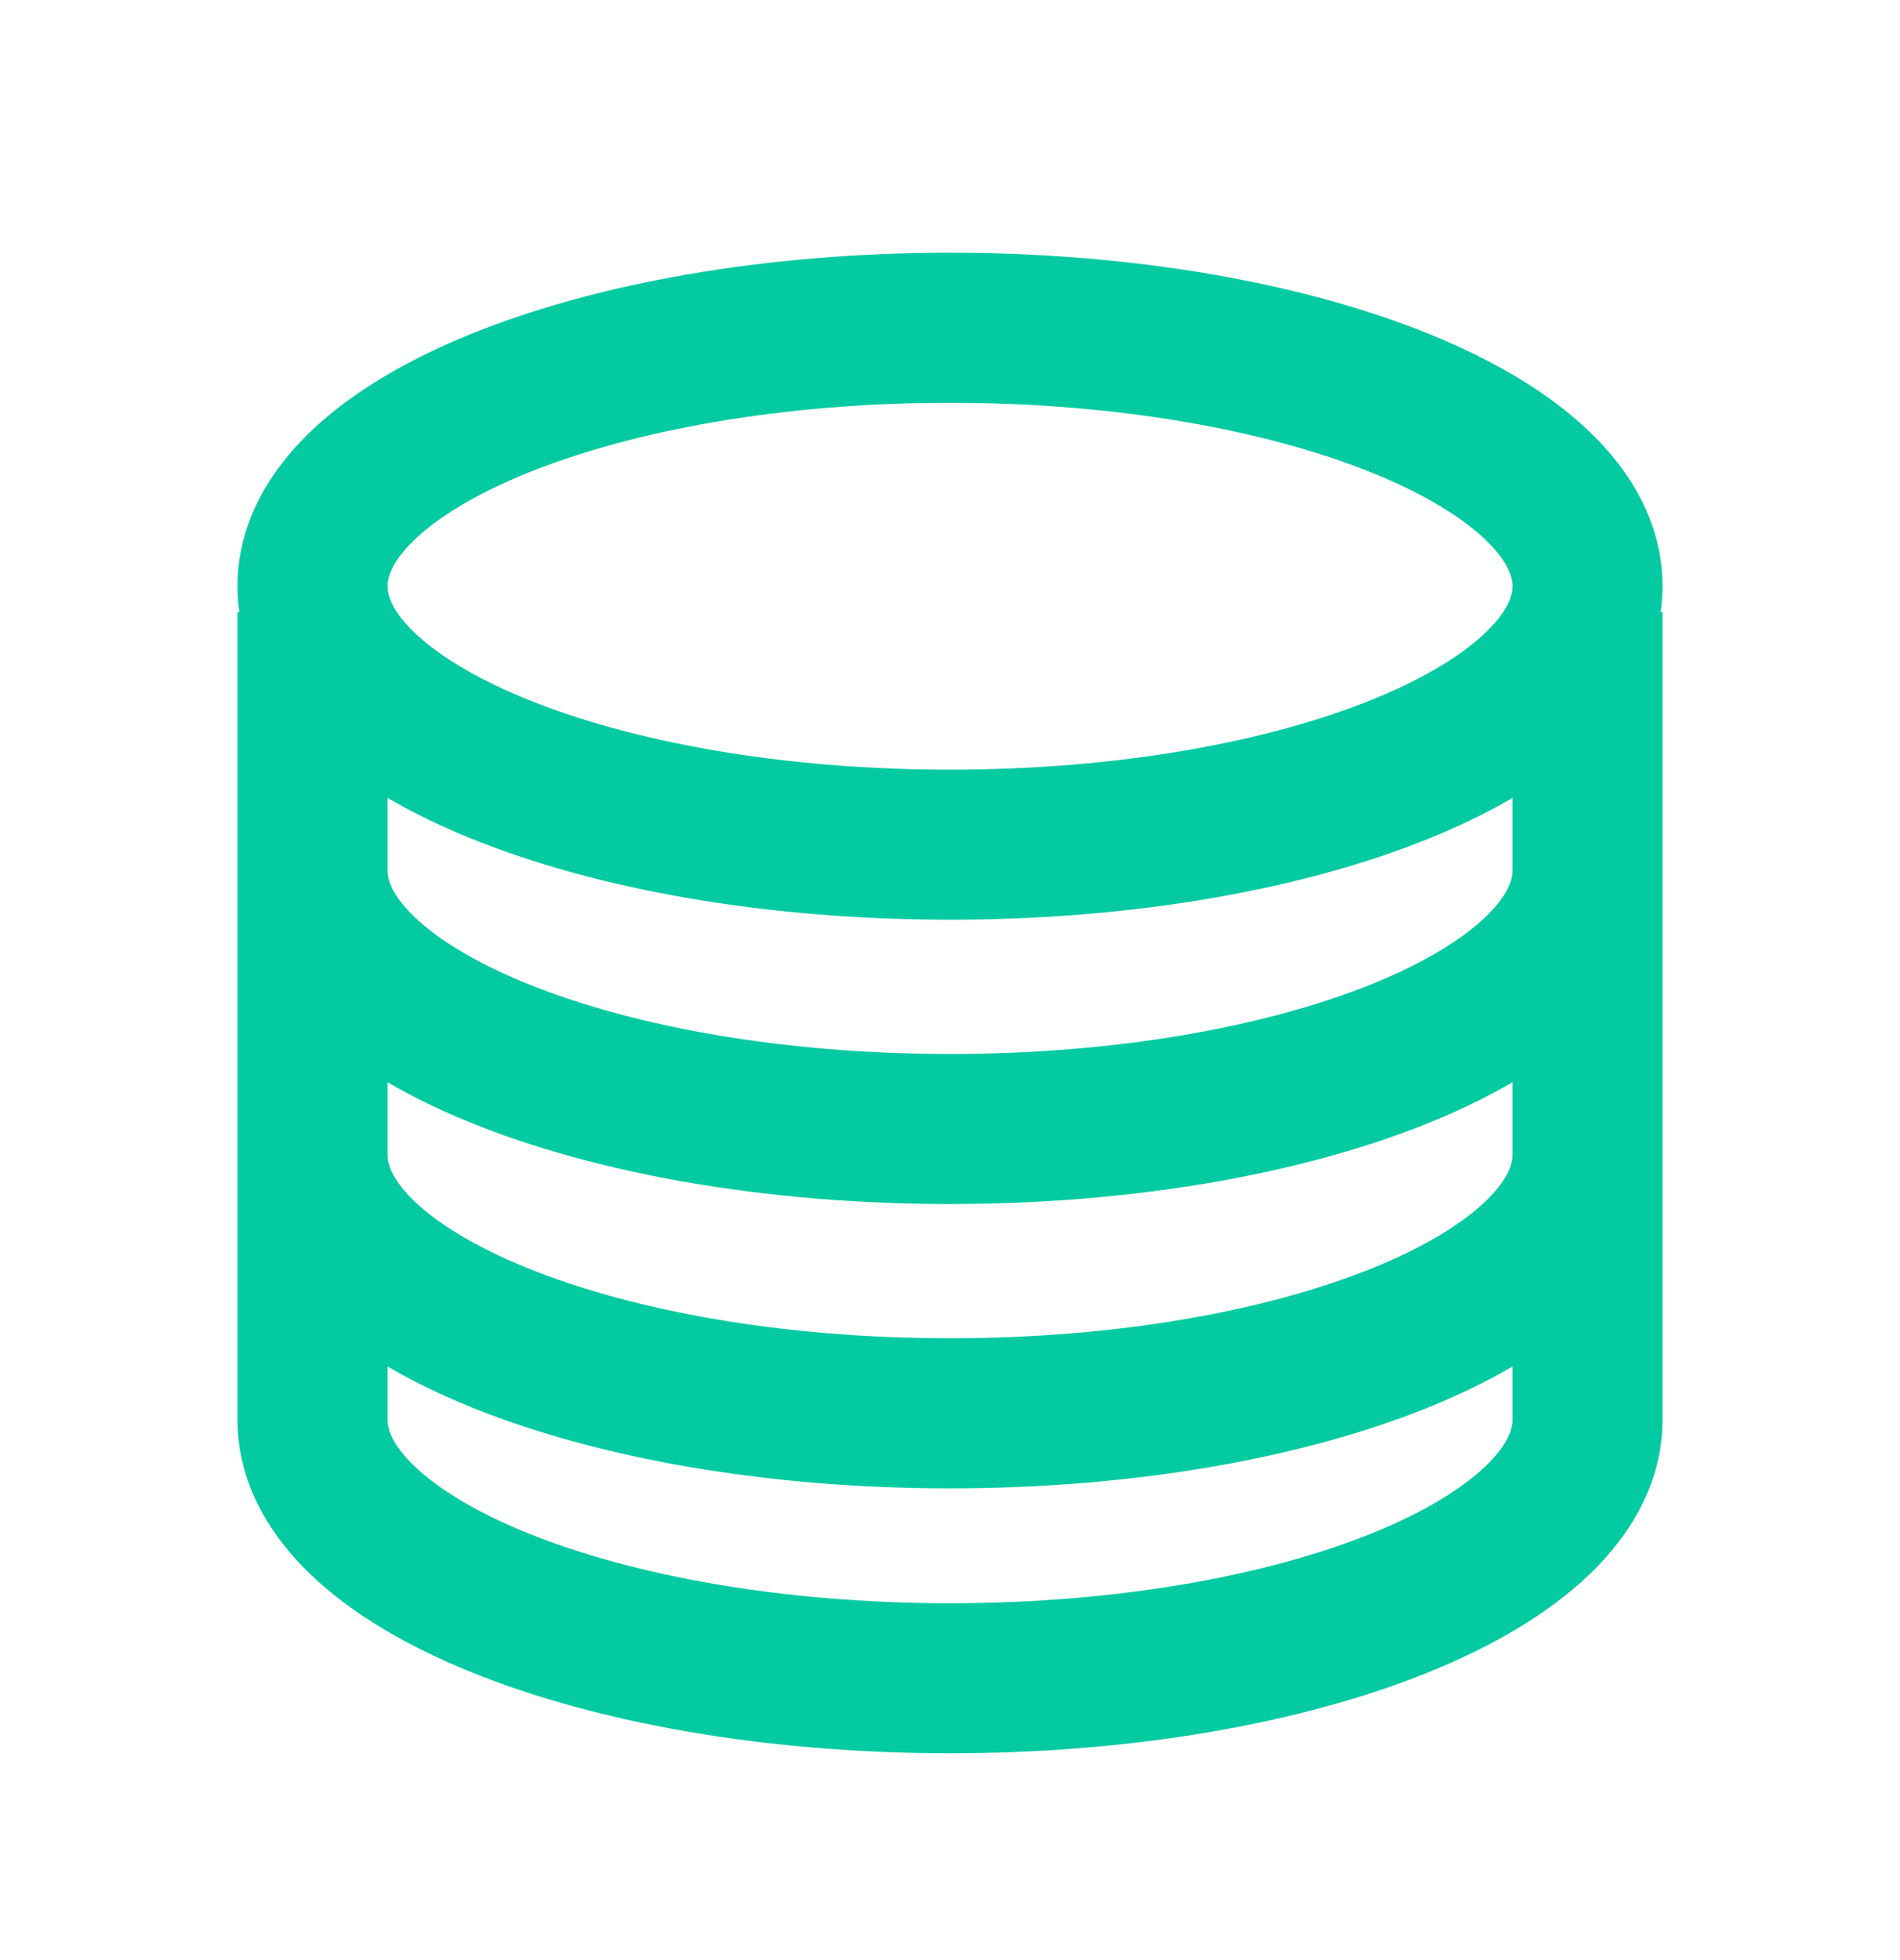 <svg width="32" height="33" viewBox="0 0 32 33" fill="none" xmlns="http://www.w3.org/2000/svg">
<path fill-rule="evenodd" clip-rule="evenodd" d="M6.527 9.87C6.527 9.722 6.595 9.458 6.981 9.088C7.37 8.715 8 8.321 8.883 7.963C10.641 7.251 13.157 6.781 16 6.781C18.844 6.781 21.36 7.251 23.118 7.963C24 8.321 24.63 8.715 25.019 9.088C25.405 9.458 25.474 9.722 25.474 9.87C25.474 10.017 25.405 10.282 25.019 10.651C24.63 11.024 24 11.418 23.118 11.776C21.36 12.489 18.844 12.958 16 12.958C13.157 12.958 10.641 12.489 8.883 11.776C8 11.418 7.37 11.024 6.981 10.651C6.595 10.282 6.527 10.017 6.527 9.87ZM16 4.255C12.914 4.255 10.061 4.76 7.934 5.622C6.873 6.052 5.931 6.595 5.233 7.264C4.532 7.935 4 8.816 4 9.87C4 10.018 4.011 10.163 4.031 10.305H4V14.656V19.443V23.468H6.527V23.006C6.961 23.26 7.434 23.488 7.934 23.691C10.061 24.553 12.914 25.058 16 25.058C19.086 25.058 21.939 24.553 24.067 23.691C24.566 23.488 25.04 23.26 25.474 23.006V23.468H28V19.443V14.656V10.305H27.969C27.99 10.163 28 10.018 28 9.87C28 8.816 27.468 7.935 26.767 7.264C26.07 6.595 25.127 6.052 24.067 5.622C21.939 4.76 19.086 4.255 16 4.255ZM25.474 13.433C25.04 13.687 24.566 13.915 24.067 14.117C21.939 14.98 19.086 15.484 16 15.484C12.914 15.484 10.061 14.98 7.934 14.117C7.434 13.915 6.961 13.687 6.527 13.433V14.656C6.527 14.804 6.595 15.068 6.981 15.438C7.37 15.811 8 16.205 8.883 16.563C10.641 17.275 13.157 17.745 16 17.745C18.844 17.745 21.36 17.275 23.118 16.563C24 16.205 24.63 15.811 25.019 15.438C25.405 15.068 25.474 14.804 25.474 14.656V13.433ZM6.527 19.443V18.22C6.961 18.474 7.434 18.701 7.934 18.904C10.061 19.766 12.914 20.271 16 20.271C19.086 20.271 21.939 19.766 24.067 18.904C24.566 18.701 25.04 18.474 25.474 18.22V19.443C25.474 19.591 25.405 19.855 25.019 20.225C24.63 20.598 24 20.992 23.118 21.349C21.36 22.062 18.844 22.531 16 22.531C13.157 22.531 10.641 22.062 8.883 21.349C8 20.992 7.37 20.598 6.981 20.225C6.595 19.855 6.527 19.591 6.527 19.443ZM6.527 23.468V23.903C6.527 24.051 6.595 24.315 6.981 24.685C7.37 25.058 8 25.452 8.883 25.81C10.641 26.522 13.157 26.992 16 26.992C18.844 26.992 21.36 26.522 23.118 25.81C24 25.452 24.63 25.058 25.019 24.685C25.405 24.315 25.474 24.051 25.474 23.903V23.468H28V23.903C28 24.957 27.468 25.838 26.767 26.509C26.07 27.177 25.127 27.721 24.067 28.151C21.939 29.013 19.086 29.518 16 29.518C12.914 29.518 10.061 29.013 7.934 28.151C6.873 27.721 5.931 27.177 5.233 26.509C4.532 25.838 4 24.957 4 23.903V23.468H6.527Z" fill="#03CAA1"/>
</svg>

